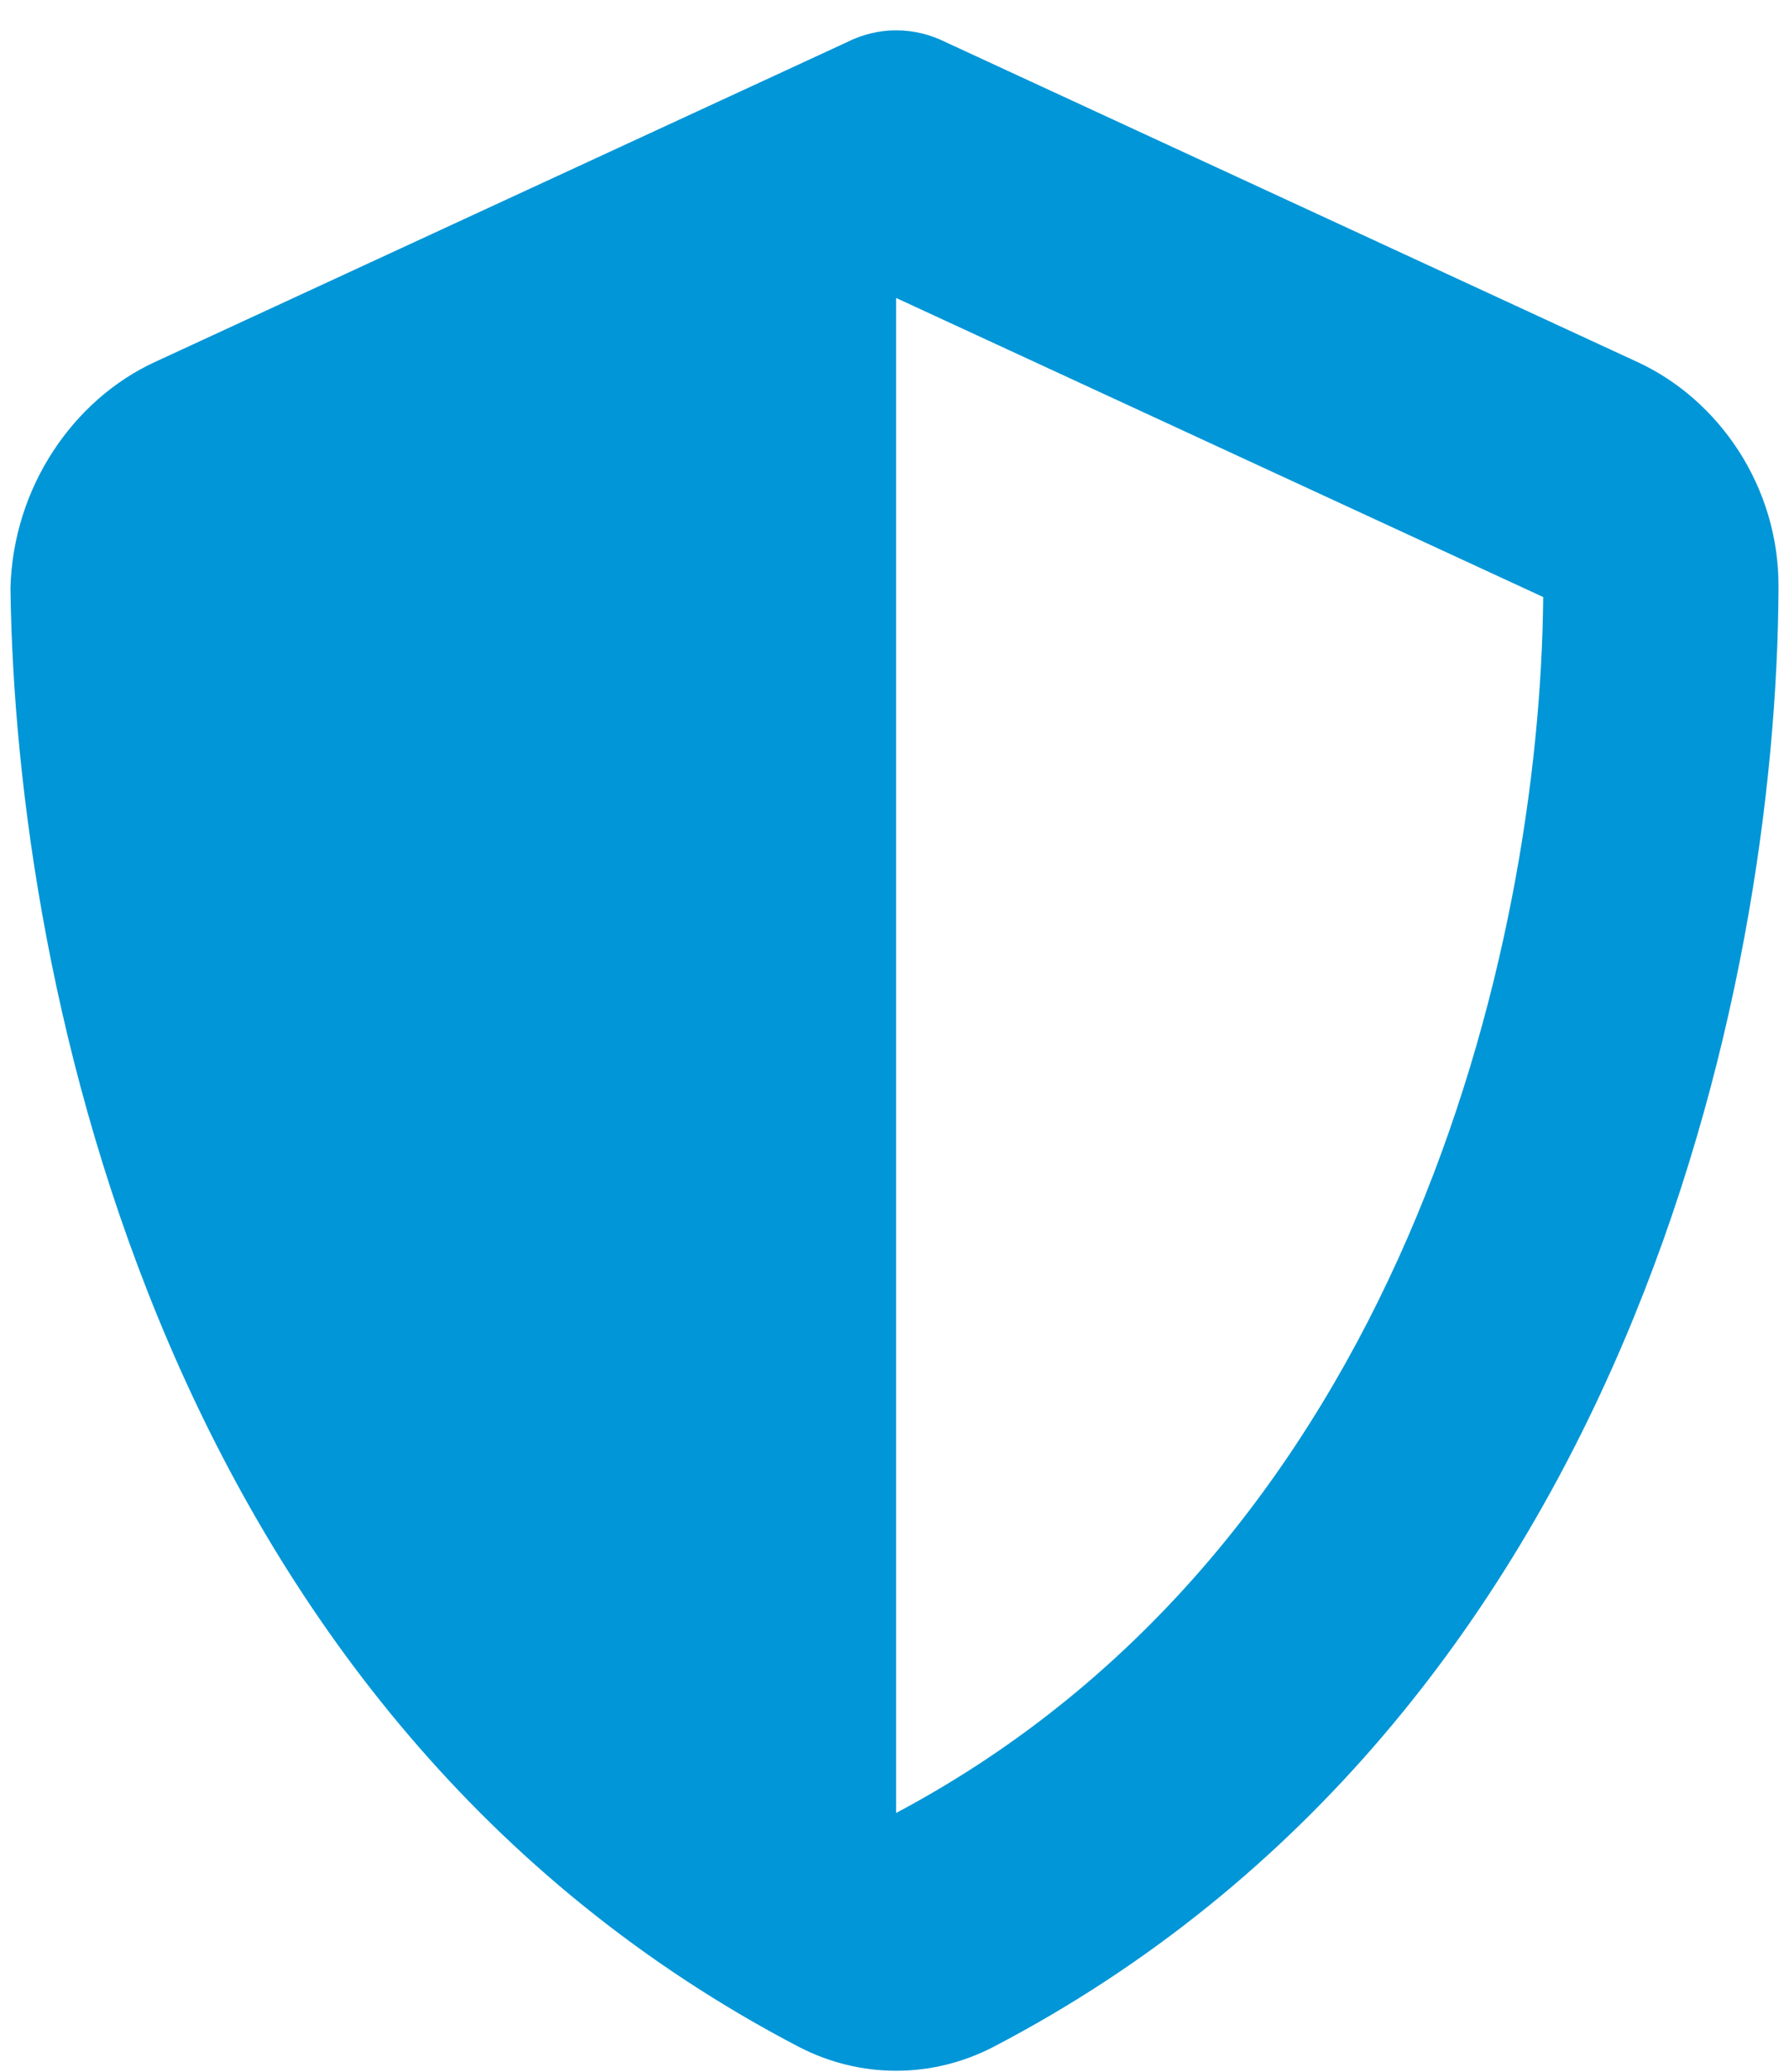 <svg width="57" height="66" viewBox="0 0 57 66" fill="none" xmlns="http://www.w3.org/2000/svg">
<path d="M28.552 0.966C29.103 0.966 29.63 1.096 30.122 1.339L52.18 11.537C54.757 12.728 56.69 15.496 56.666 18.726C56.608 31.506 51.828 54.677 31.645 65.21C29.689 66.219 27.416 66.219 25.46 65.21C5.271 54.677 0.496 31.506 0.333 18.726C0.423 15.496 2.35 12.728 4.925 11.537L26.995 1.339C27.475 1.096 28.014 0.966 28.552 0.966ZM28.552 57.754C44.613 49.226 49.064 30.344 49.169 19.02L28.552 9.492V57.754Z" fill="#0096D7"/>
</svg>
